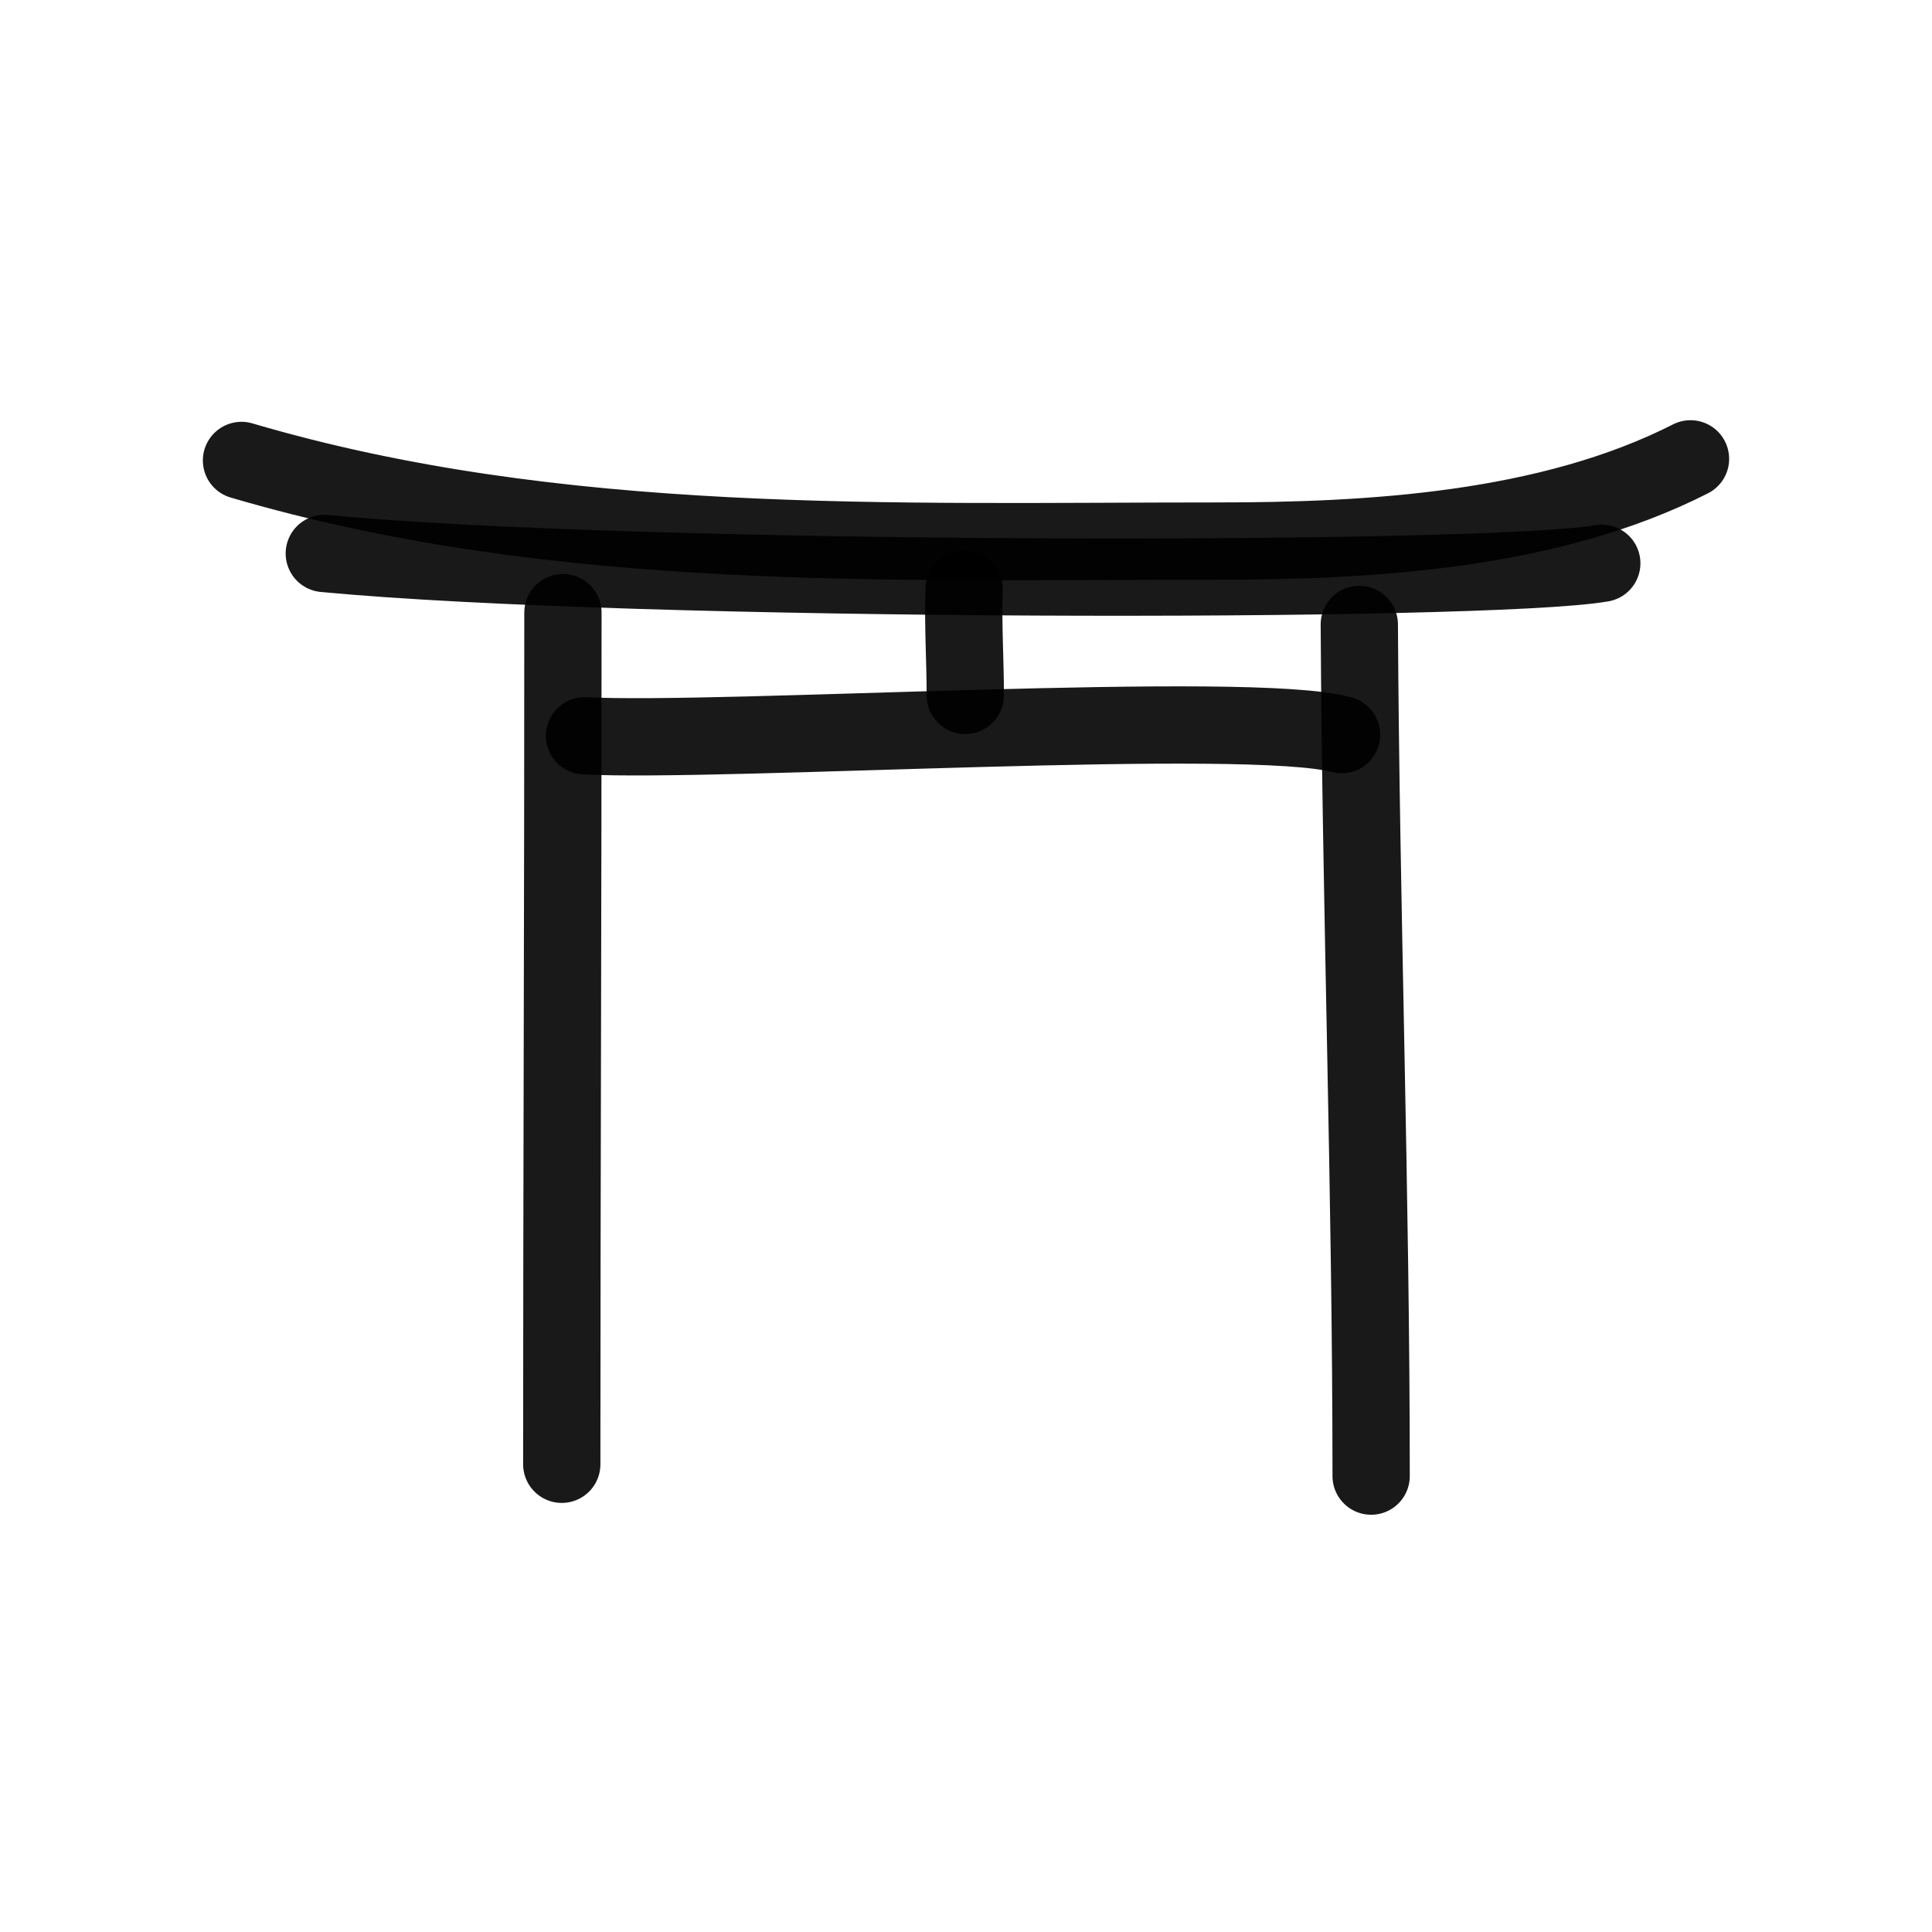 <?xml version="1.0" encoding="utf-8"?><!-- Скачано с сайта svg4.ru / Downloaded from svg4.ru -->
<svg width="800px" height="800px" viewBox="0 0 400 400" fill="none" xmlns="http://www.w3.org/2000/svg">
<path d="M116.549 126.837C116.564 185.664 116.307 244.457 116.307 303.163" stroke="#000000" stroke-opacity="0.9" stroke-width="16" stroke-linecap="round" stroke-linejoin="round"/>
<path d="M281.43 129.286C281.743 187.993 283.879 246.813 283.879 305.612" stroke="#000000" stroke-opacity="0.9" stroke-width="16" stroke-linecap="round" stroke-linejoin="round"/>
<path d="M67.143 114.592C131.325 120.687 307.578 120.771 331.632 116.622" stroke="#000000" stroke-opacity="0.9" stroke-width="16" stroke-linecap="round" stroke-linejoin="round"/>
<path d="M50 95.331C115.509 114.635 184.721 112.025 251.819 112.025C283.53 112.025 320.583 109.965 350 95" stroke="#000000" stroke-opacity="0.9" stroke-width="16" stroke-linecap="round" stroke-linejoin="round"/>
<path d="M121.02 152.342C149.816 153.815 258.905 146.822 277.754 152.113" stroke="#000000" stroke-opacity="0.9" stroke-width="16" stroke-linecap="round" stroke-linejoin="round"/>
<path d="M199.61 121.939C199.349 129.296 199.853 136.678 199.853 143.98" stroke="#000000" stroke-opacity="0.9" stroke-width="16" stroke-linecap="round" stroke-linejoin="round"/>
</svg>
